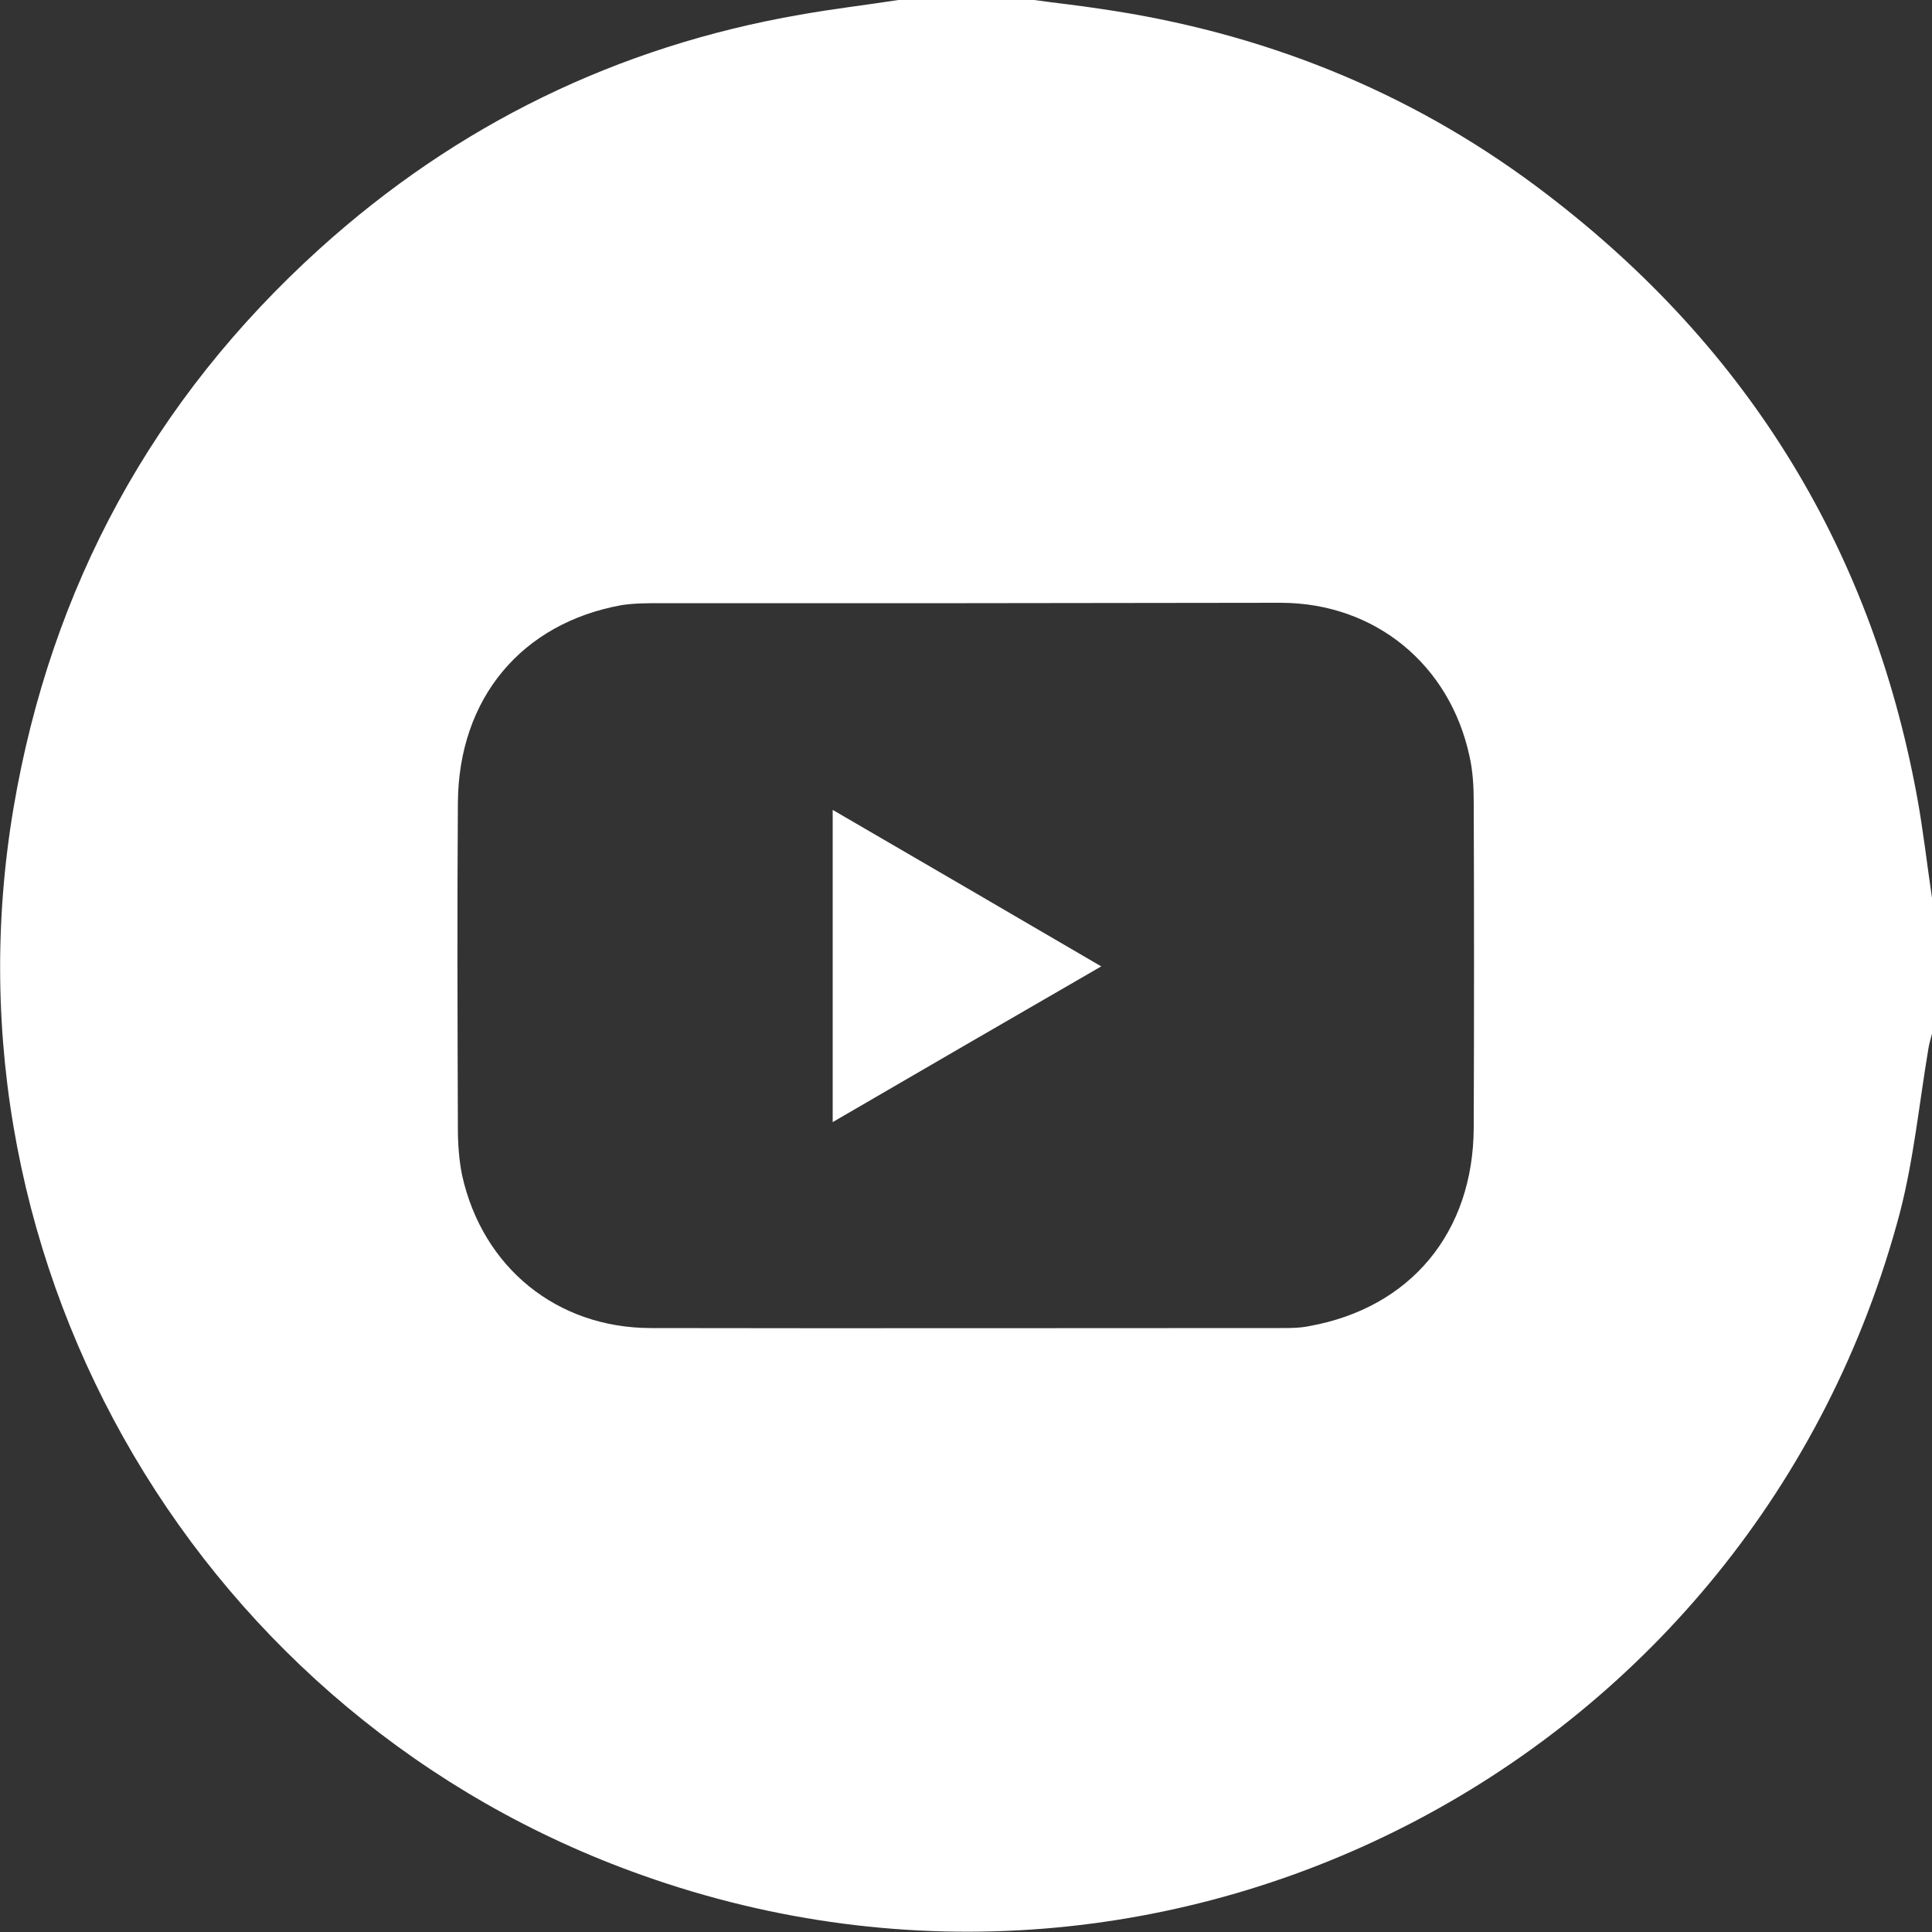 <?xml version="1.0" encoding="utf-8"?>
<!-- Generator: Adobe Illustrator 26.3.1, SVG Export Plug-In . SVG Version: 6.00 Build 0)  -->
<svg version="1.1" id="Layer_1" xmlns="http://www.w3.org/2000/svg" xmlns:xlink="http://www.w3.org/1999/xlink" x="0px" y="0px"
	 viewBox="0 0 500 500" style="enable-background:new 0 0 500 500;" xml:space="preserve">
<rect x="0" y="0" width="500" height="500" fill="#333333" stroke="none"/>
<style type="text/css">
	.st0{fill:#FFFFFF;}
</style>
<g>
	<path class="st0" d="M500,232.4c0,11.7,0,23.4,0,35.1c-0.3,1.2-0.7,2.5-0.9,3.7c-2.4,14.2-3.8,28.7-7.4,42.6
		c-37.5,141.7-187.6,220.6-325.5,171.5C52.4,445-16.6,328.1,3.5,209.1c9.7-57.2,36.1-105.7,79.2-144.7
		C118.2,32.3,159.8,12,207.1,3.8c8.4-1.5,17-2.5,25.4-3.8c11.7,0,23.4,0,35.1,0c5.8,0.8,11.5,1.4,17.3,2.3c41.4,6,79.3,21,112.8,46
		C450.9,88,484,140.5,496.1,206C497.7,214.7,498.7,223.6,500,232.4z M250.2,156.1c-26.4,0-52.7,0-79.1,0c-3.4,0-6.9,0-10.2,0.5
		c-26,4.7-42.2,24.2-42.4,51.1c-0.2,28.1-0.1,56.3,0,84.4c0,4,0.3,8.2,1.1,12.1c5.3,23.8,24.5,39.5,48.9,39.5
		c54.3,0.1,108.7,0,163,0c2.4,0,4.9,0,7.3-0.5c26.2-4.7,42.5-24.2,42.6-51.4c0.1-28,0.1-56,0-84c0-4-0.2-8.2-1.1-12.1
		c-5.1-23.7-24.4-39.6-48.7-39.7C304.6,156,277.4,156.1,250.2,156.1z"/>
	<path class="st0" d="M215.5,290.4c0-27.2,0-53.5,0-80.8c23.2,13.5,45.9,26.7,69.5,40.5C261.6,263.6,238.9,276.8,215.5,290.4z"/>
</g>
</svg>
